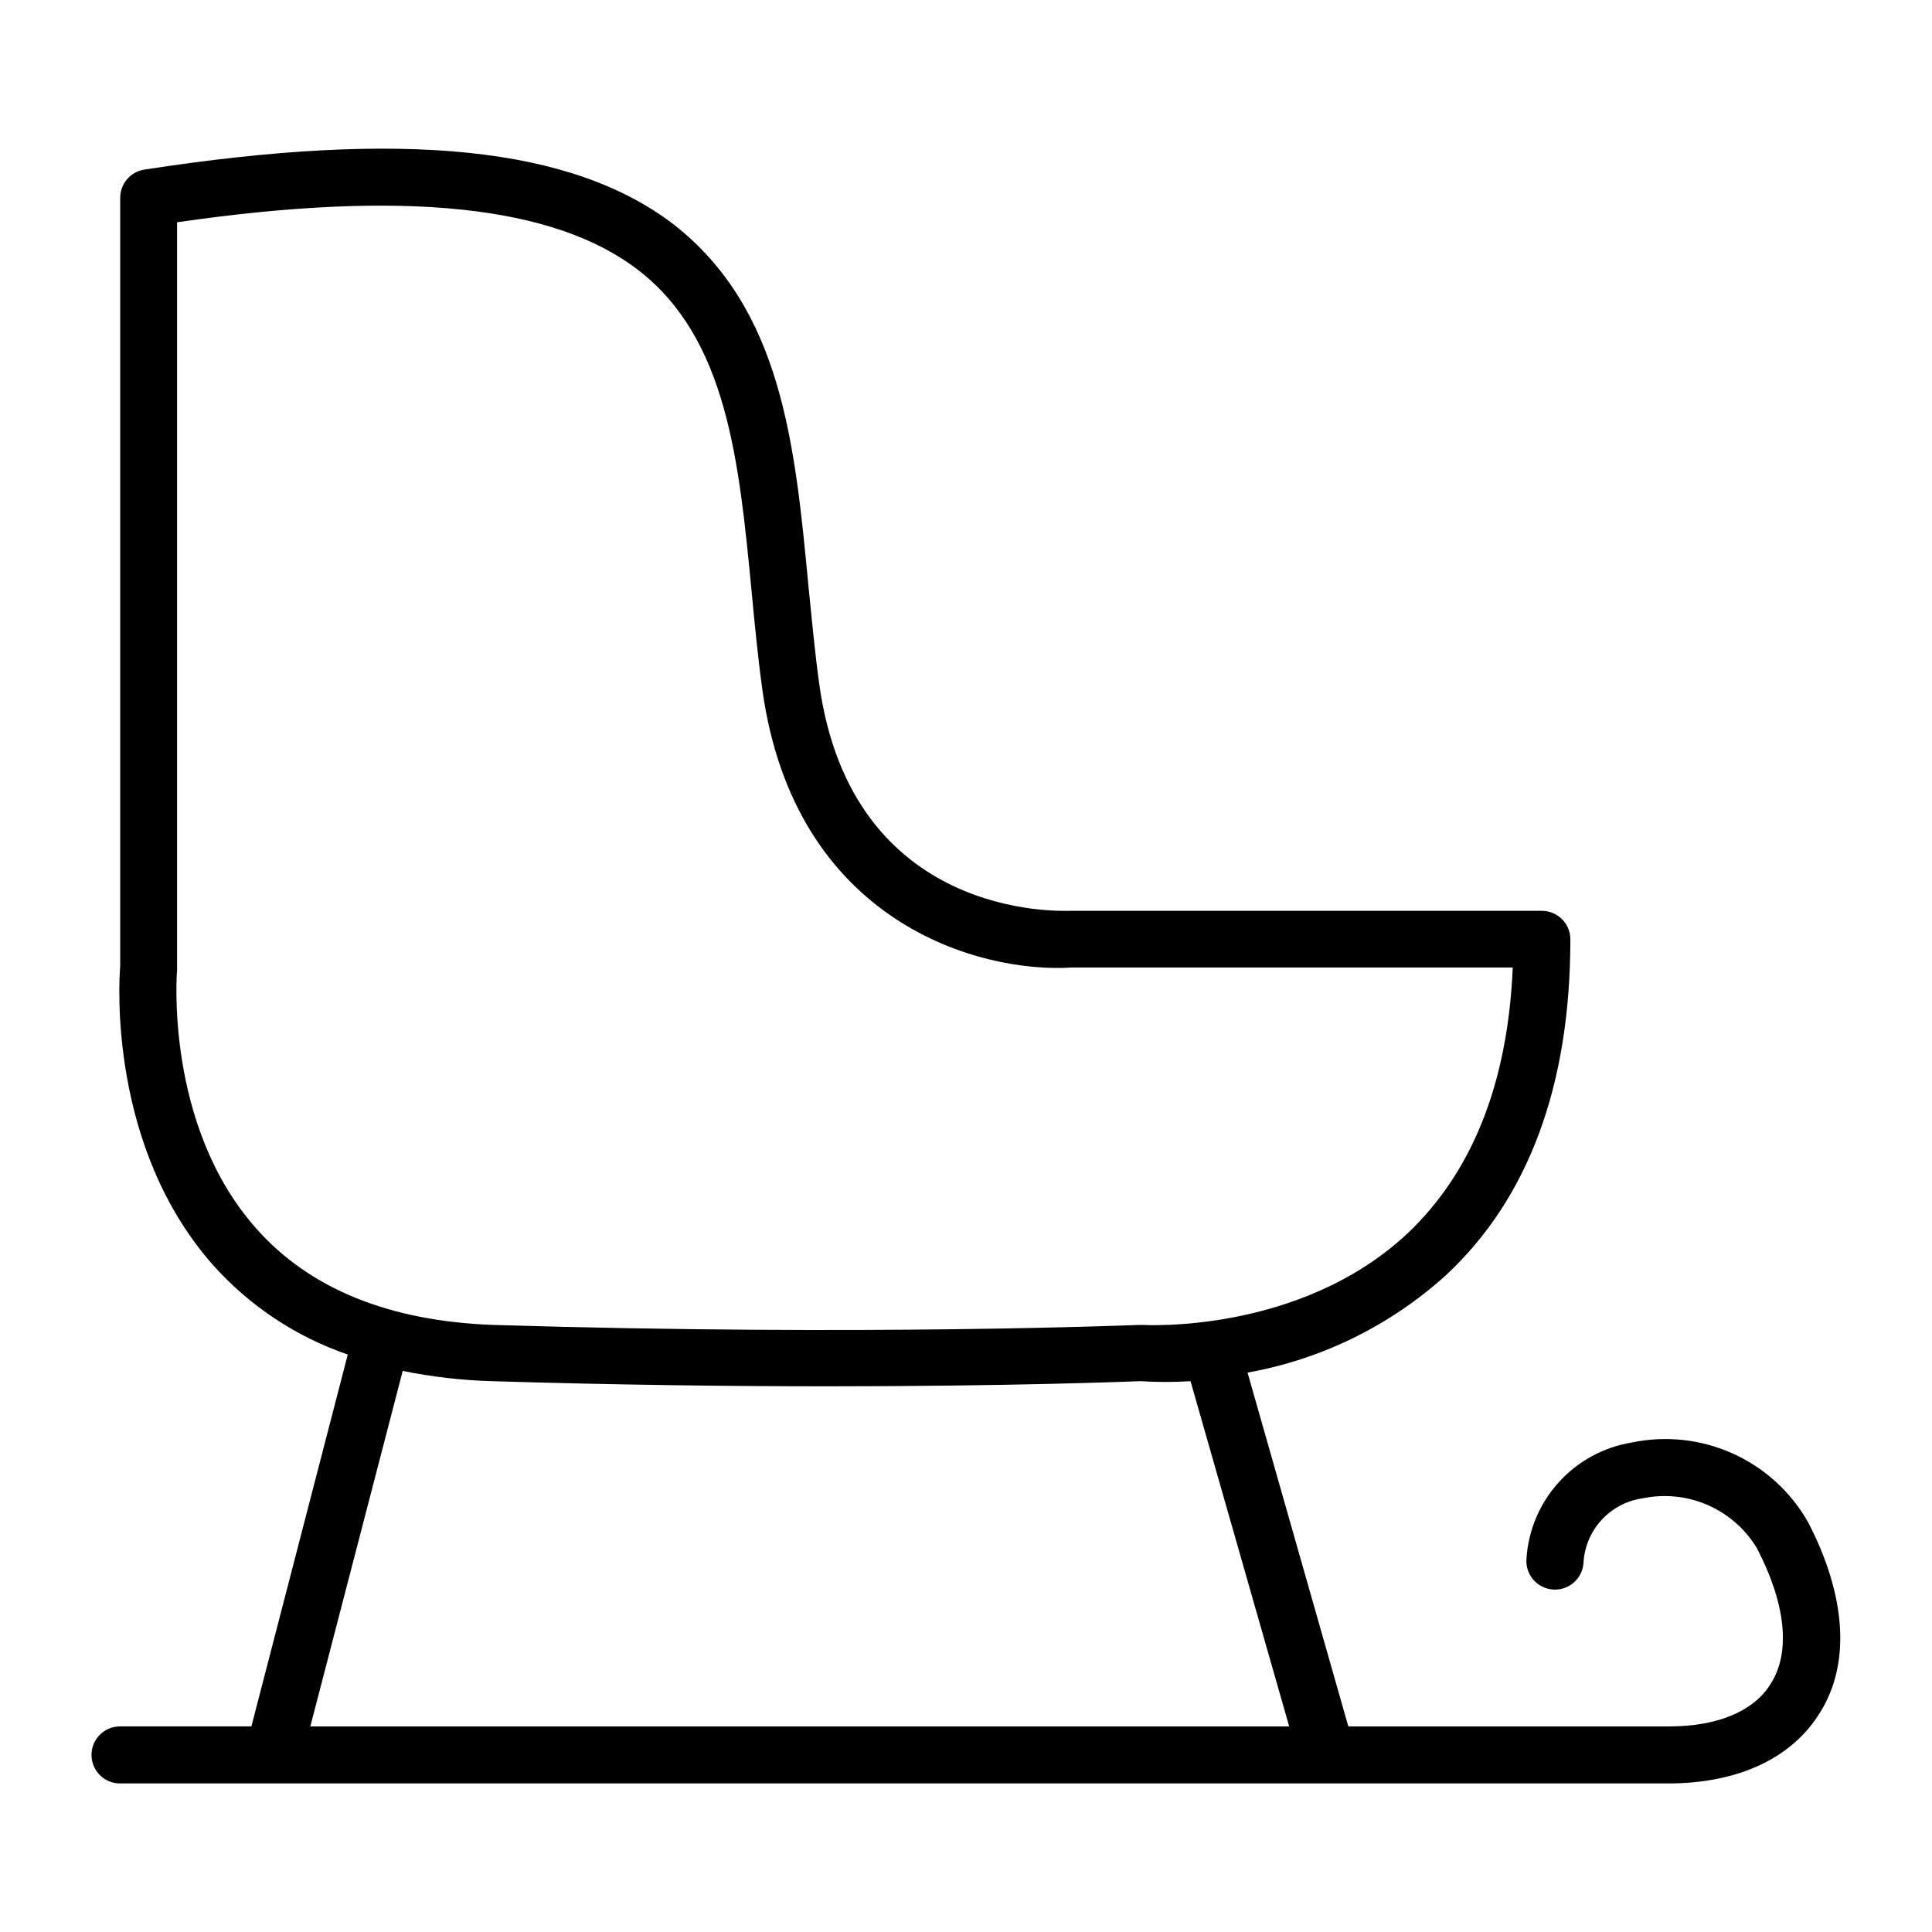 <?xml version="1.0" encoding="UTF-8"?>
<!-- Uploaded to: SVG Repo, www.svgrepo.com, Generator: SVG Repo Mixer Tools -->
<svg fill="#000000" width="800px" height="800px" version="1.1" viewBox="144 144 512 512" xmlns="http://www.w3.org/2000/svg">
 <path d="m623.14 547.36c-4.559-8.023-11.551-14.387-19.965-18.172s-17.812-4.797-26.84-2.887c-7.438 1.238-14.238 4.961-19.289 10.559-5.051 5.602-8.055 12.746-8.52 20.273-0.309 4.172 2.828 7.805 7 8.109 4.176 0.309 7.805-2.828 8.113-7 0.215-4.246 1.902-8.281 4.769-11.414 2.871-3.137 6.742-5.176 10.949-5.766 5.785-1.195 11.797-0.57 17.211 1.793 5.414 2.367 9.961 6.352 13.016 11.406 7.609 14.609 8.969 27.305 3.879 35.621-4.383 7.504-14.156 11.637-27.055 11.637h-85.09l-26.703-93.758v-0.004c19.562-3.504 37.746-12.422 52.496-25.742 21.965-20.402 33.051-50.383 33.051-89.074 0-4.176-3.383-7.559-7.559-7.559h-125.04c-2.367 0-57.988 2.57-66.504-60.457-1.16-8.516-1.965-17.23-2.82-25.695-3.578-37.785-7.106-73.352-35.672-95.723-26.953-20.656-71.539-25.188-140.31-14.559-3.68 0.57-6.394 3.734-6.398 7.457v203.59c-0.402 4.785-2.922 48.113 24.586 79.25v-0.004c9.68 10.836 21.977 19.008 35.719 23.73l-25.543 98.547h-34.812c-4.176 0-7.559 3.383-7.559 7.555 0 4.176 3.383 7.559 7.559 7.559h410.25c18.59 0 32.898-6.699 40.305-18.844 8.113-12.996 6.902-30.934-3.223-50.43zm-411.31-77.891c-24.23-27.305-20.957-67.914-20.906-68.316 0.023-0.234 0.023-0.469 0-0.703v-197.54c59.953-8.715 100.01-4.535 122.32 12.746 23.426 18.137 26.602 50.383 29.926 84.941 0.805 8.566 1.664 17.434 2.871 26.25 8.617 61.766 57.637 75.117 81.973 73.555h116.88c-1.309 30.582-10.68 54.211-27.961 70.535-28.566 26.652-69.727 24.184-70.129 24.184h-0.855c-0.707 0-72.348 3.023-171.3 0-27.359-1.012-48.57-9.477-62.828-25.648zm14.41 132.05 24.484-94.215c7.785 1.586 15.691 2.496 23.629 2.723 33.25 1.008 63.48 1.359 89.023 1.359 47.711 0 78.945-1.211 82.828-1.359 4.43 0.277 8.871 0.277 13.301 0l26.145 91.492z"/>
</svg>